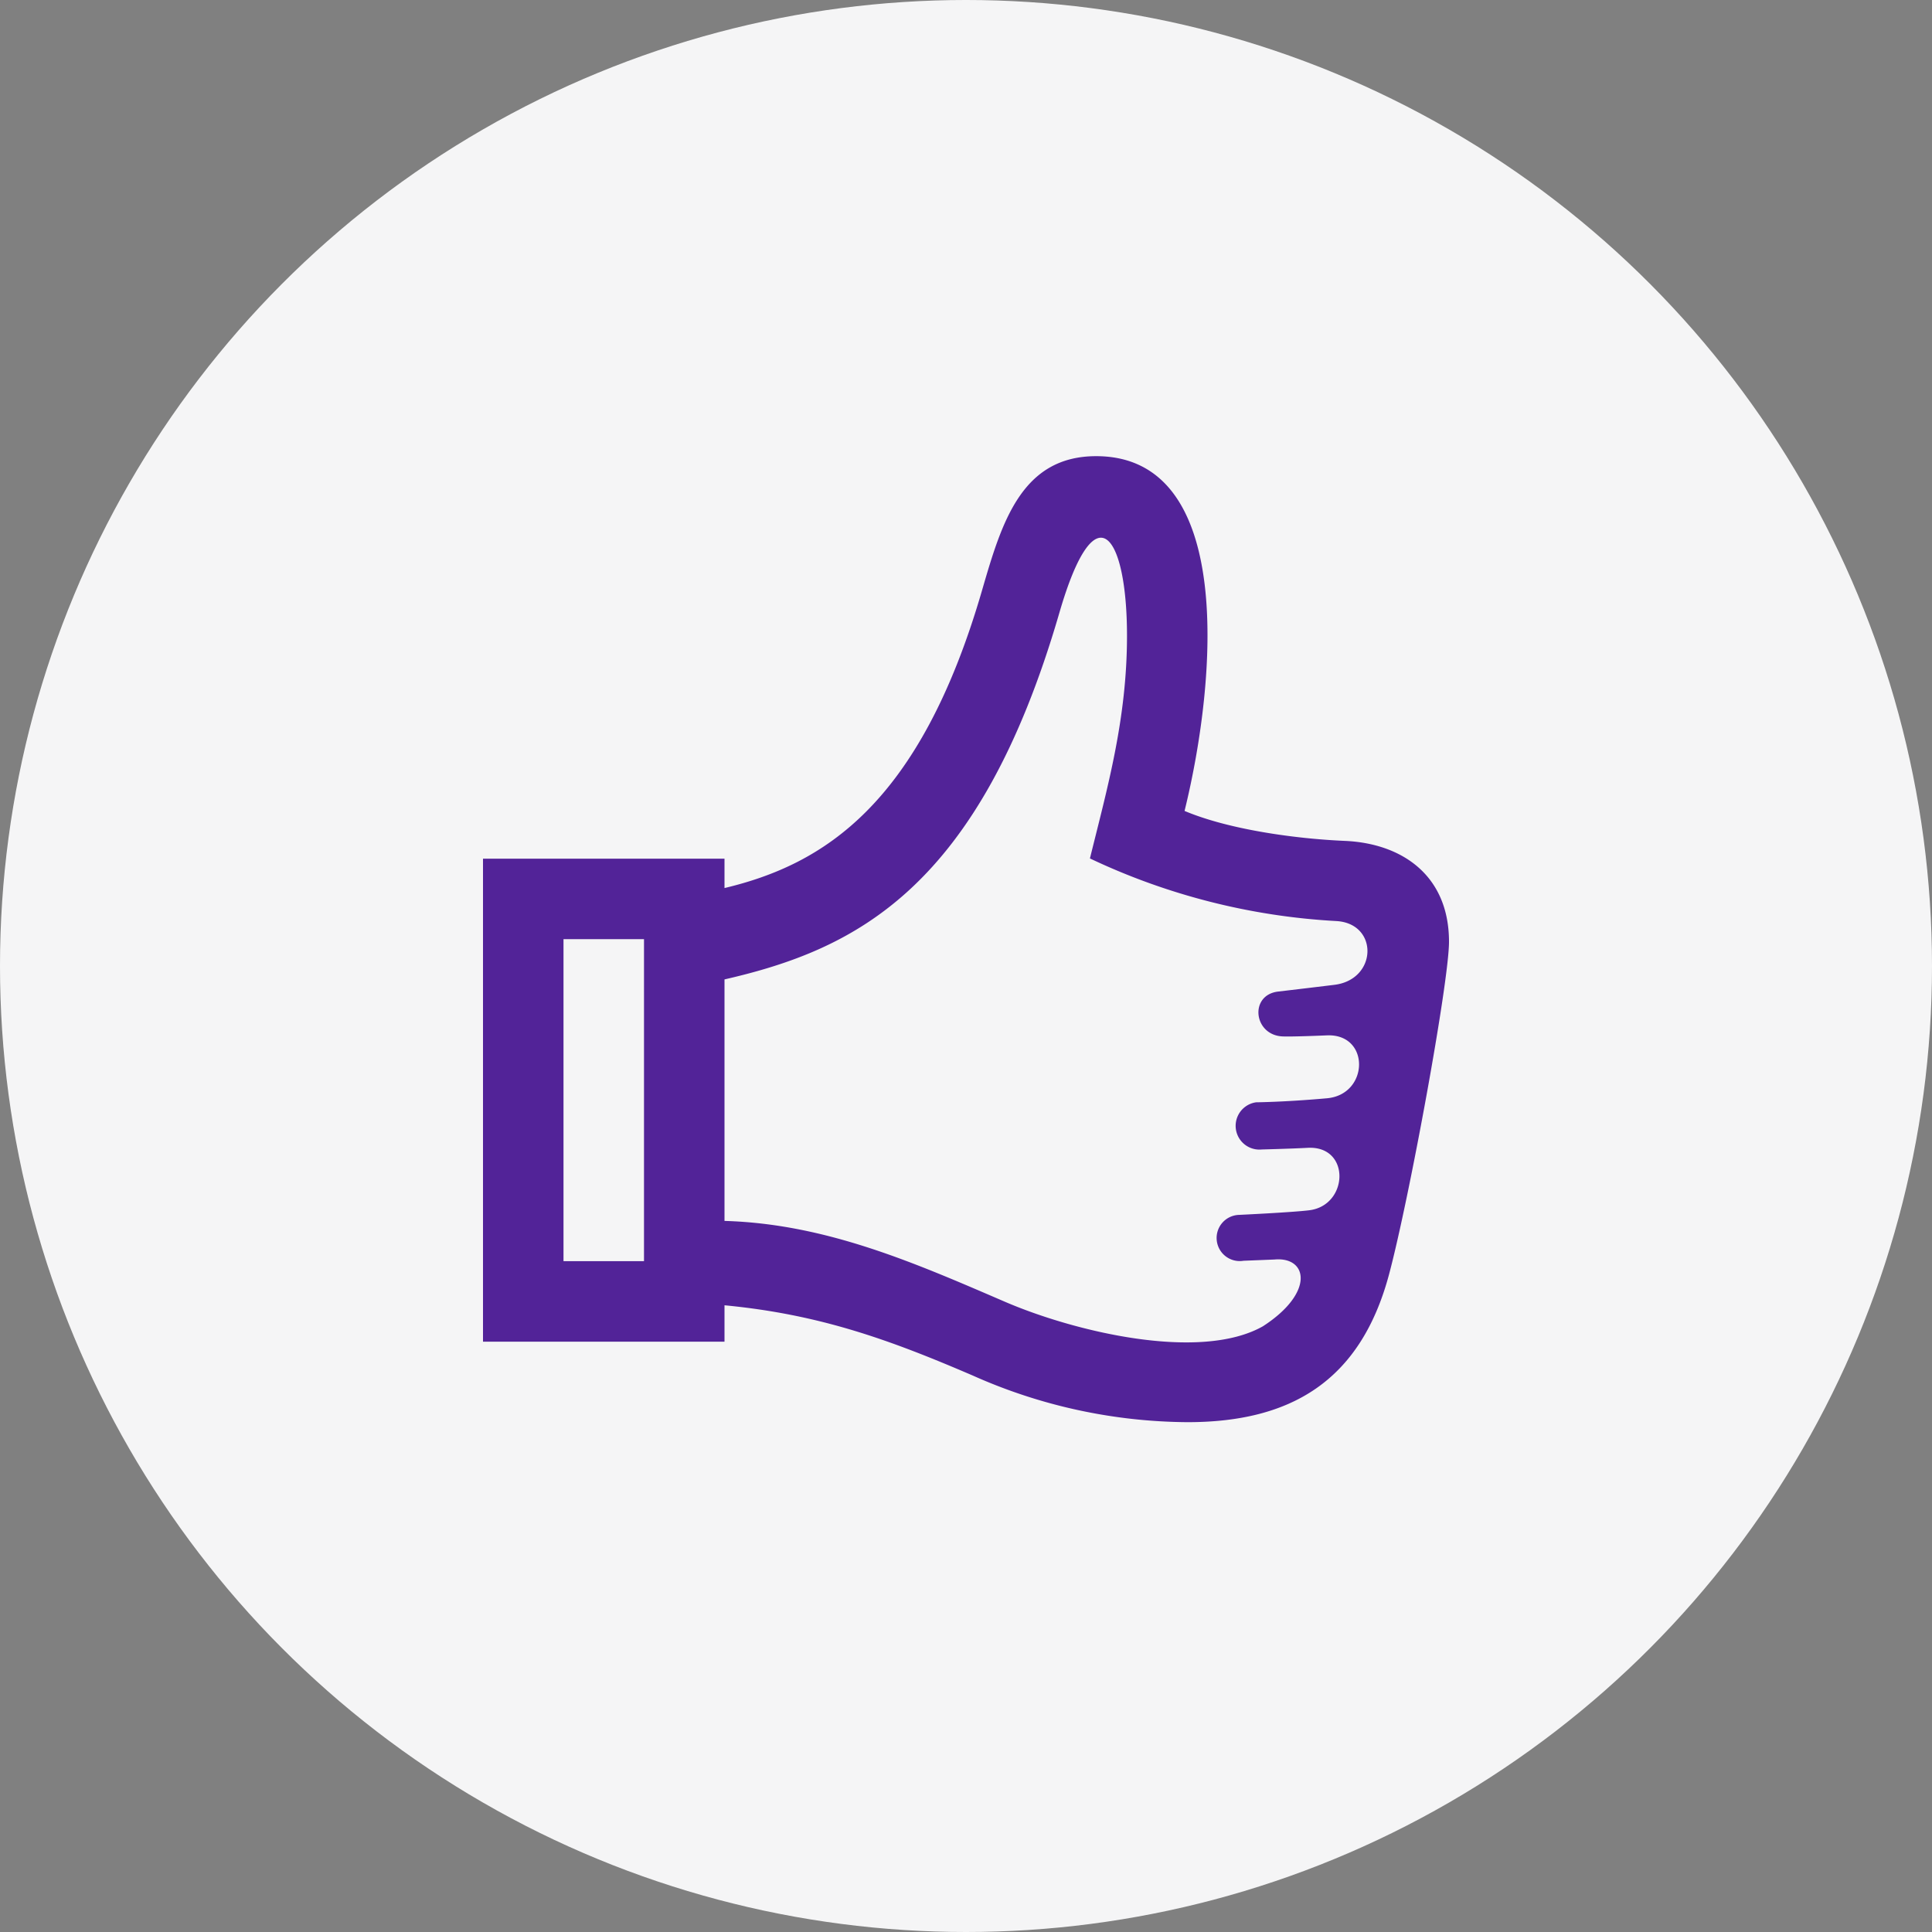 <svg xmlns="http://www.w3.org/2000/svg" width="144" height="144" viewBox="0 0 144 144"><rect x="0" y="0" width="144" height="144" fill="#808080" stroke="none"/><defs><style>.a{fill:#f5f5f6;}.b{fill:#522398;}</style></defs><g transform="translate(-972 -657)"><circle class="a" cx="72" cy="72" r="72" transform="translate(972 657)"/><path class="b" d="M64.218,28.674c-3.63-.156-8.61-.834-11.928-2.232C54.714,16.593,56.046,0,45.7,0c-5.583,0-7.05,5-8.5,9.987C32.556,25.995,25.362,30.435,18,32.19V30H0V66H18V63.288c7.134.681,12.357,2.592,18.507,5.238A39.788,39.788,0,0,0,52.515,72c7.614,0,12.885-2.991,15.027-11.055C69.042,55.314,72,39.195,72,36.195,72,31.248,68.5,28.854,64.218,28.674ZM12,60H6V36h6ZM59.685,43.251s.606.03,3.21-.081c3.246-.138,3.153,4.407.012,4.689s-5.283.3-5.283.3a1.771,1.771,0,0,0,.423,3.516s2.055-.051,3.426-.123c3.207-.168,3.048,4.284.12,4.653-1.272.159-5.235.345-5.235.345a1.722,1.722,0,1,0,.327,3.42L59,59.877c2.466-.222,3.009,2.472-.876,4.98-4.7,2.646-14.055.4-19.248-1.842C32.16,60.12,25.56,57.216,18,57V39c9.792-2.244,18.984-6.762,24.963-27.339C45.657,2.385,48,5.868,48,13.383c0,6.213-1.47,11.358-2.763,16.6A49.082,49.082,0,0,0,63.6,34.65c3.165.177,3.075,4.368-.153,4.755,0,0-1.98.243-4.179.5S57.435,43.233,59.685,43.251Z" transform="translate(1008 691)"/></g></svg>